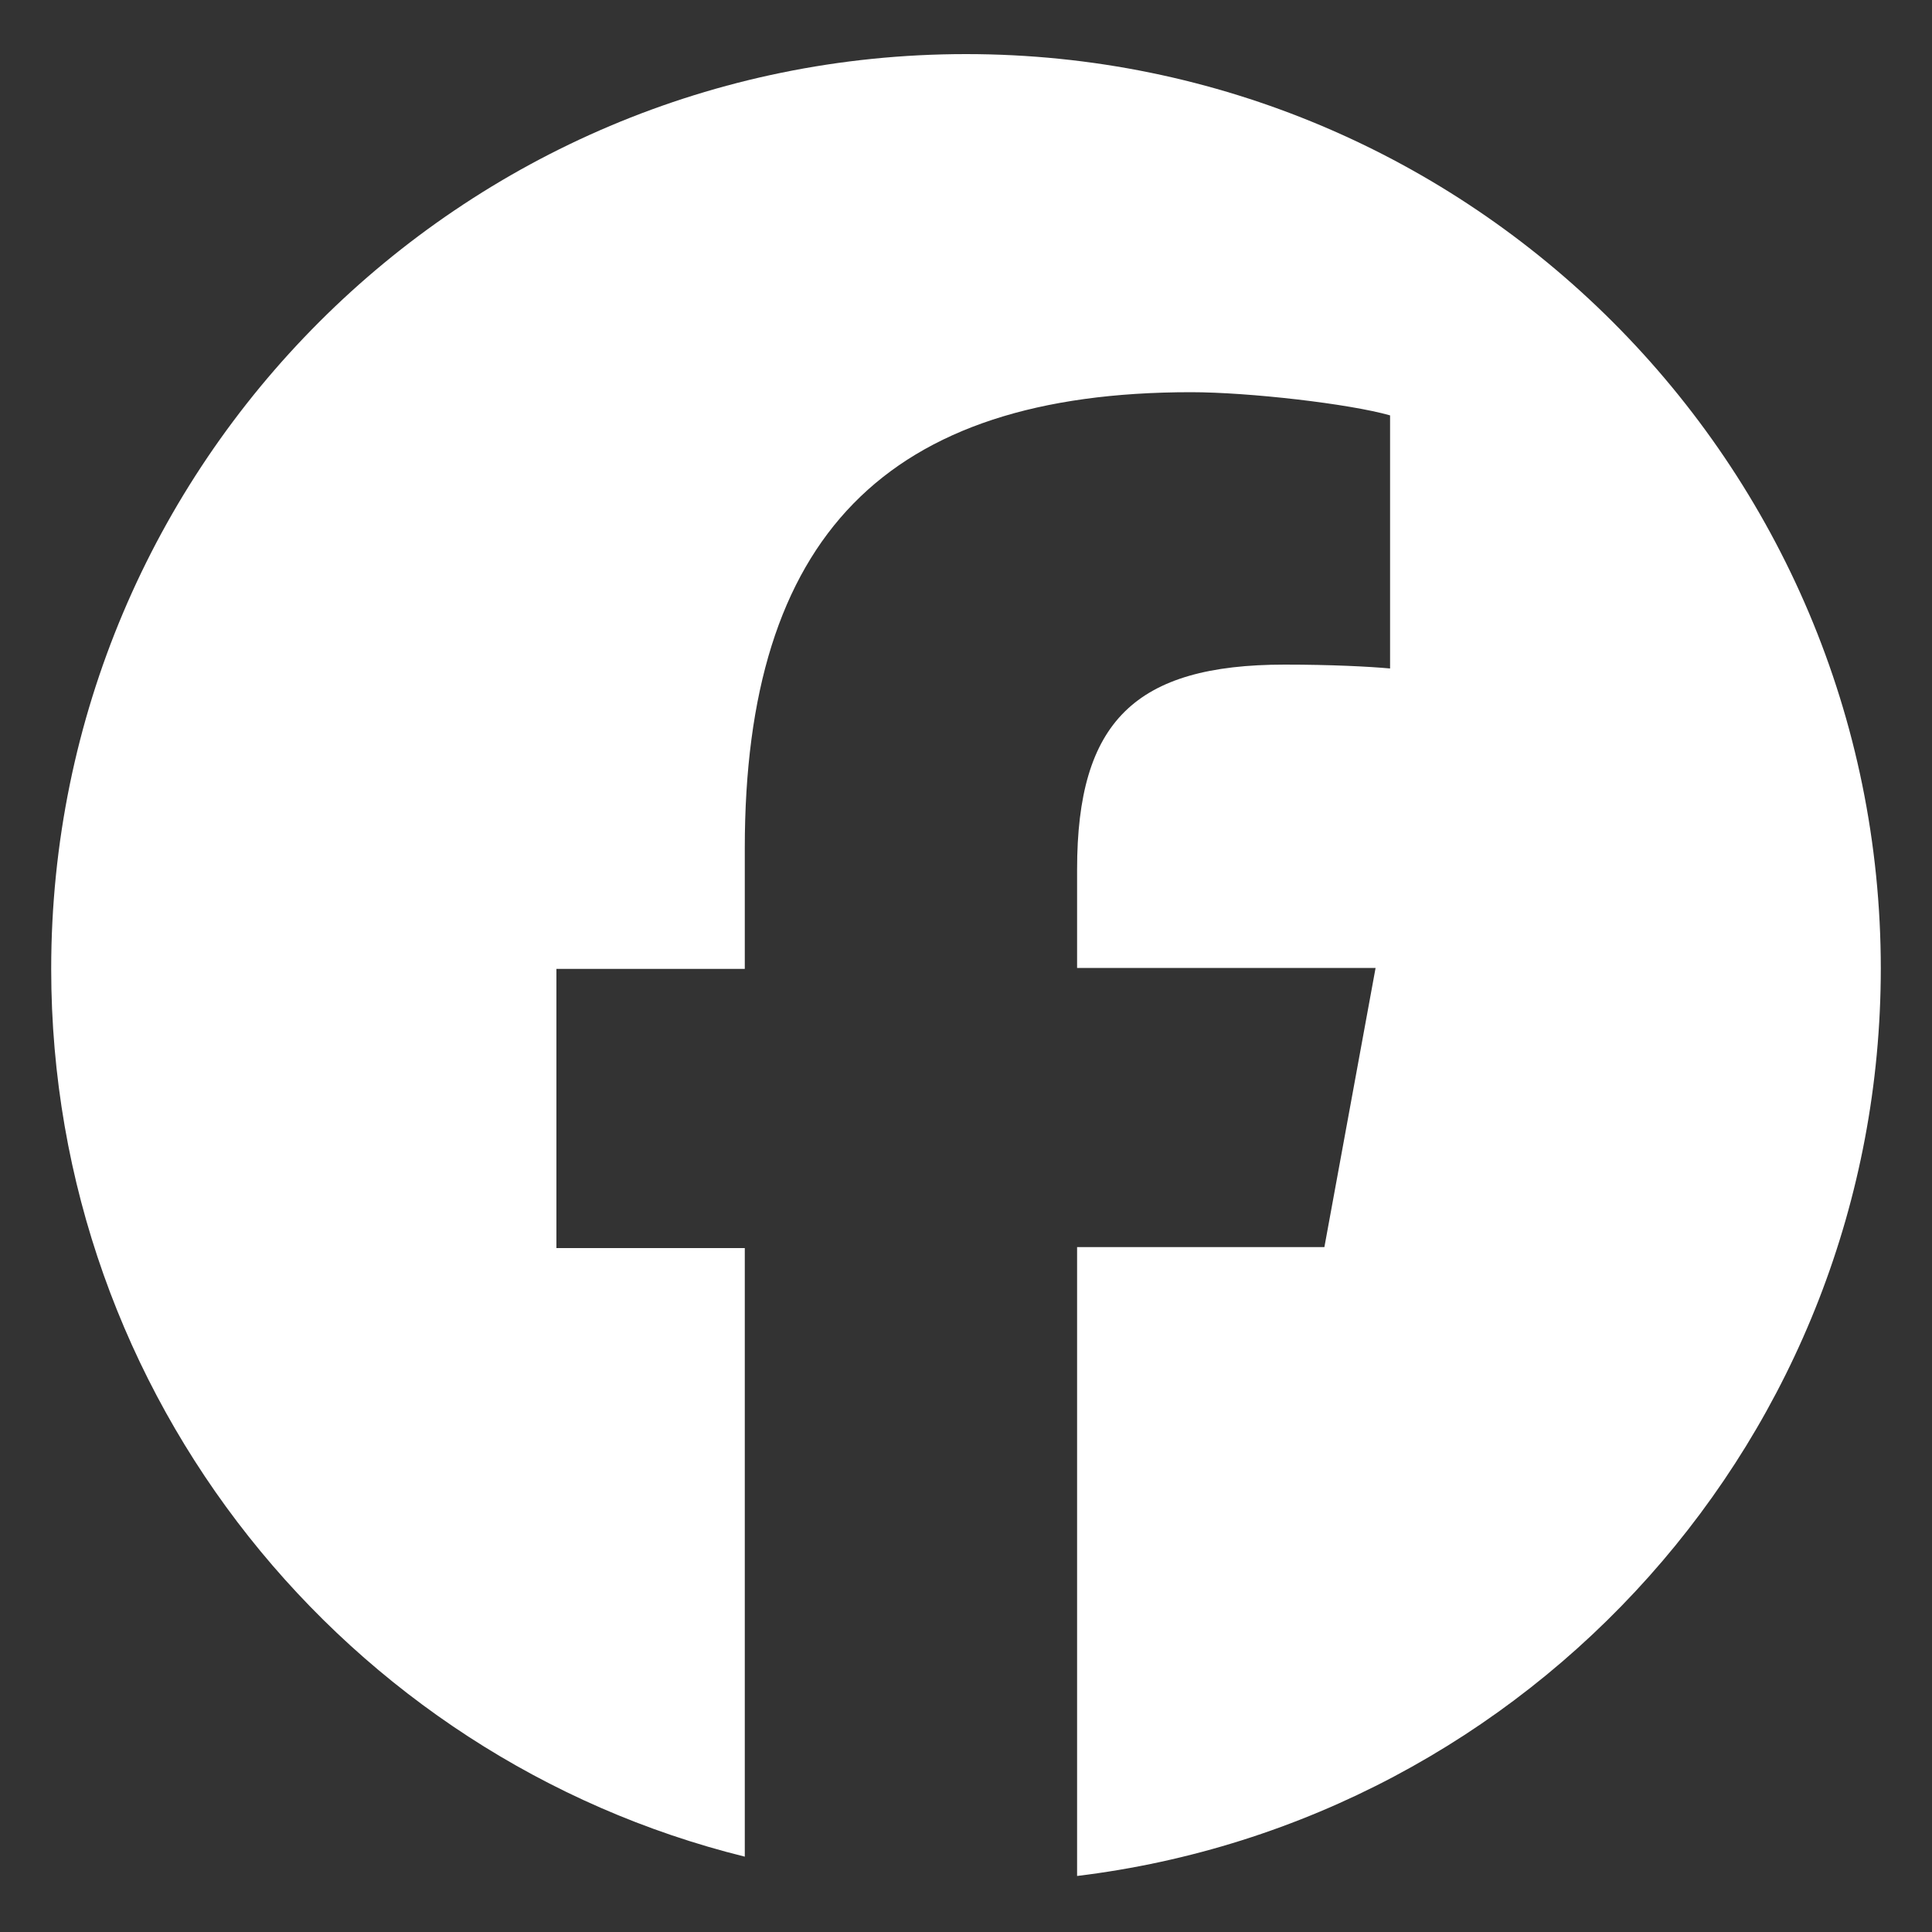 <svg xmlns="http://www.w3.org/2000/svg" viewBox="0 0 20 20">
    <rect x="0" y="0" width="20" height="20" fill="#333333" stroke="none"/>
    <path d="M19.47,10.03C19.47,4.8,15.23.56,10,.56S.53,4.8.53,10.03c0,4.44,3.06,8.17,7.18,9.19v-6.3h-1.95v-2.89h1.95v-1.25c0-3.22,1.46-4.72,4.62-4.72.6,0,1.64.12,2.06.24v2.62c-.22-.02-.61-.04-1.09-.04-1.55,0-2.15.59-2.15,2.12v1.02h3.09l-.53,2.89h-2.56v6.51c4.69-.57,8.32-4.56,8.32-9.4Z" style="fill: #ffffff;"/>
    <rect width="20" height="20" style="fill: none;"/>
</svg>
